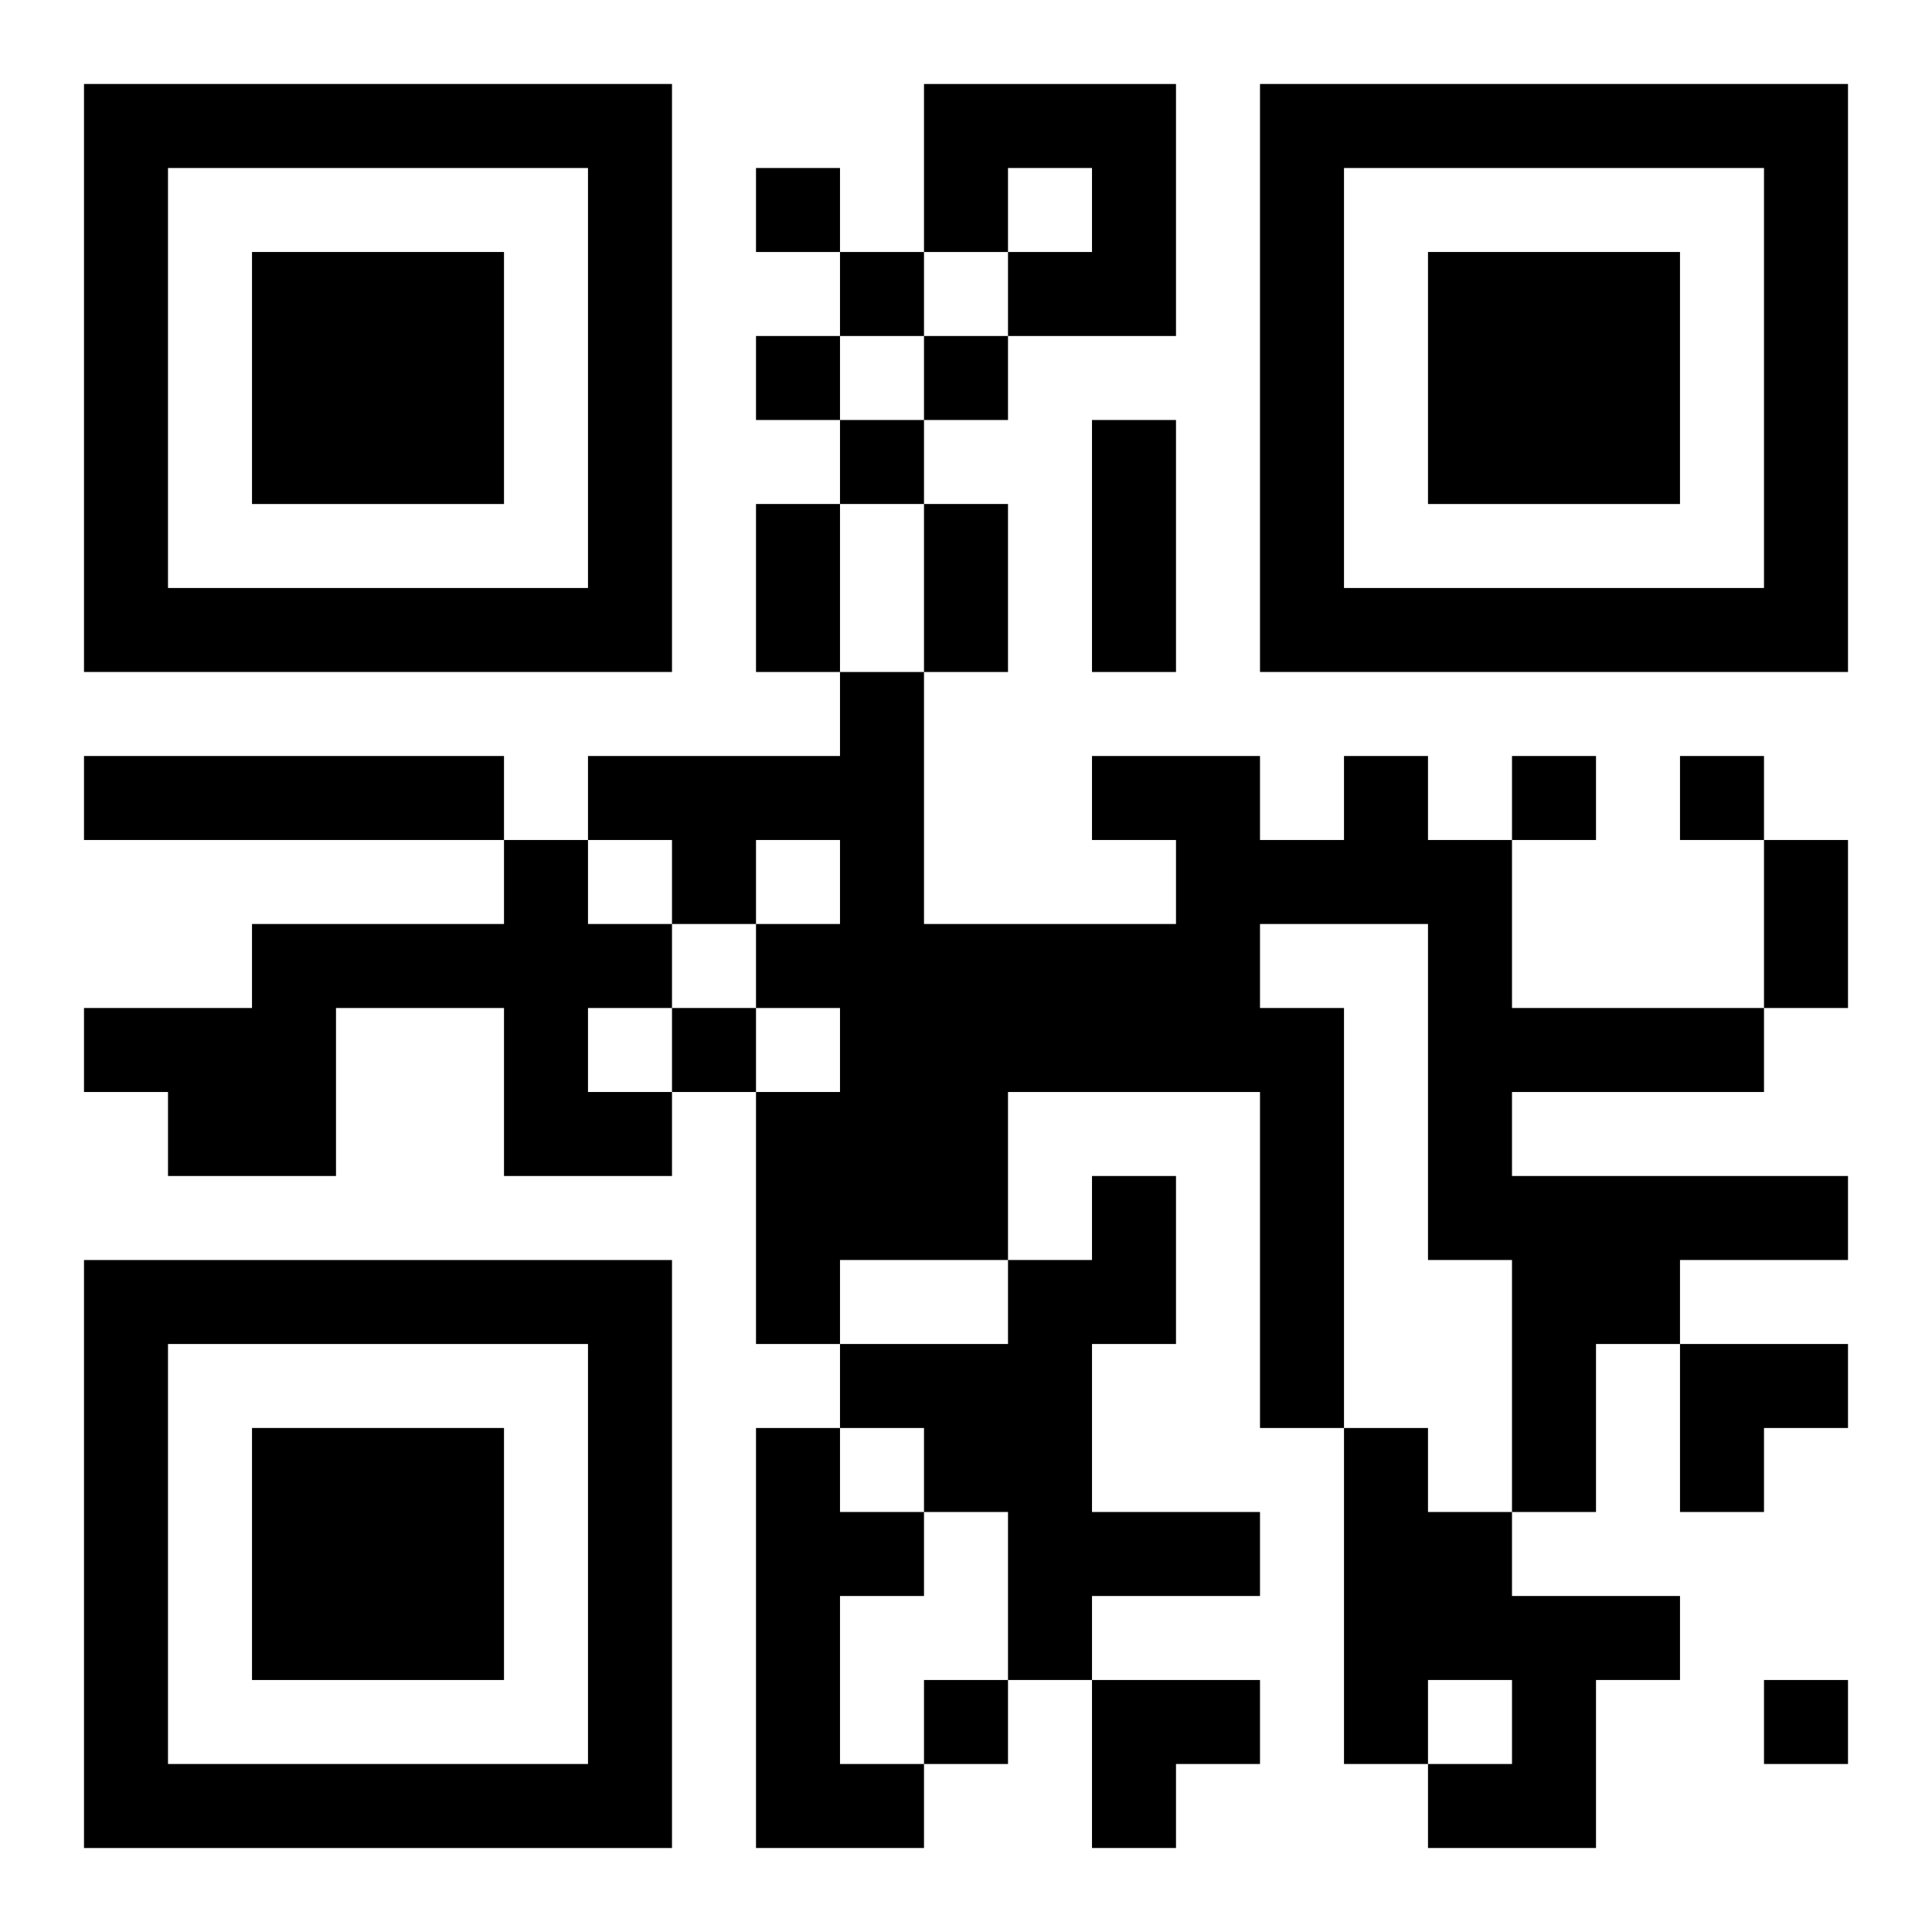 <?xml version="1.0" encoding="UTF-8"?>
<svg width="250" height="250" baseProfile="full" version="1.1" viewBox="-1 -1 23 23" xmlns="http://www.w3.org/2000/svg" xmlns:xlink="http://www.w3.org/1999/xlink"><symbol id="a"><path d="m0 7v7h7v-7h-7zm1 1h5v5h-5v-5zm1 1v3h3v-3h-3z"/></symbol><use y="-7" xlink:href="#a"/><use y="7" xlink:href="#a"/><use x="14" y="-7" xlink:href="#a"/><path d="m10 0h3v3h-2v-1h1v-1h-1v1h-1v-2m-10 8h5v1h-5v-1m15 0h1v1h1v2h3v1h-3v1h4v1h-2v1h-1v2h-1v-3h-1v-4h-2v1h1v5h-1v-4h-3v2h-2v1h-1v-3h1v-1h-1v-1h1v-1h-1v1h-1v-1h-1v-1h3v-1h1v3h3v-1h-1v-1h2v1h1v-1m-10 1h1v1h1v1h-1v1h1v1h-2v-2h-2v2h-2v-1h-1v-1h2v-1h3v-1m7 4h1v2h-1v2h2v1h-2v1h-1v-2h-1v-1h-1v-1h2v-1h1v-1m-4 3h1v1h1v1h-1v2h1v1h-2v-5m7 0h1v1h1v1h2v1h-1v2h-2v-1h1v-1h-1v1h-1v-4m-7-15v1h1v-1h-1m1 1v1h1v-1h-1m-1 1v1h1v-1h-1m2 0v1h1v-1h-1m-1 1v1h1v-1h-1m8 4v1h1v-1h-1m2 0v1h1v-1h-1m-12 3v1h1v-1h-1m3 8v1h1v-1h-1m10 0v1h1v-1h-1m-8-15h1v3h-1v-3m-4 1h1v2h-1v-2m2 0h1v2h-1v-2m10 4h1v2h-1v-2m-1 6h2v1h-1v1h-1zm-7 4h2v1h-1v1h-1z"/></svg>
